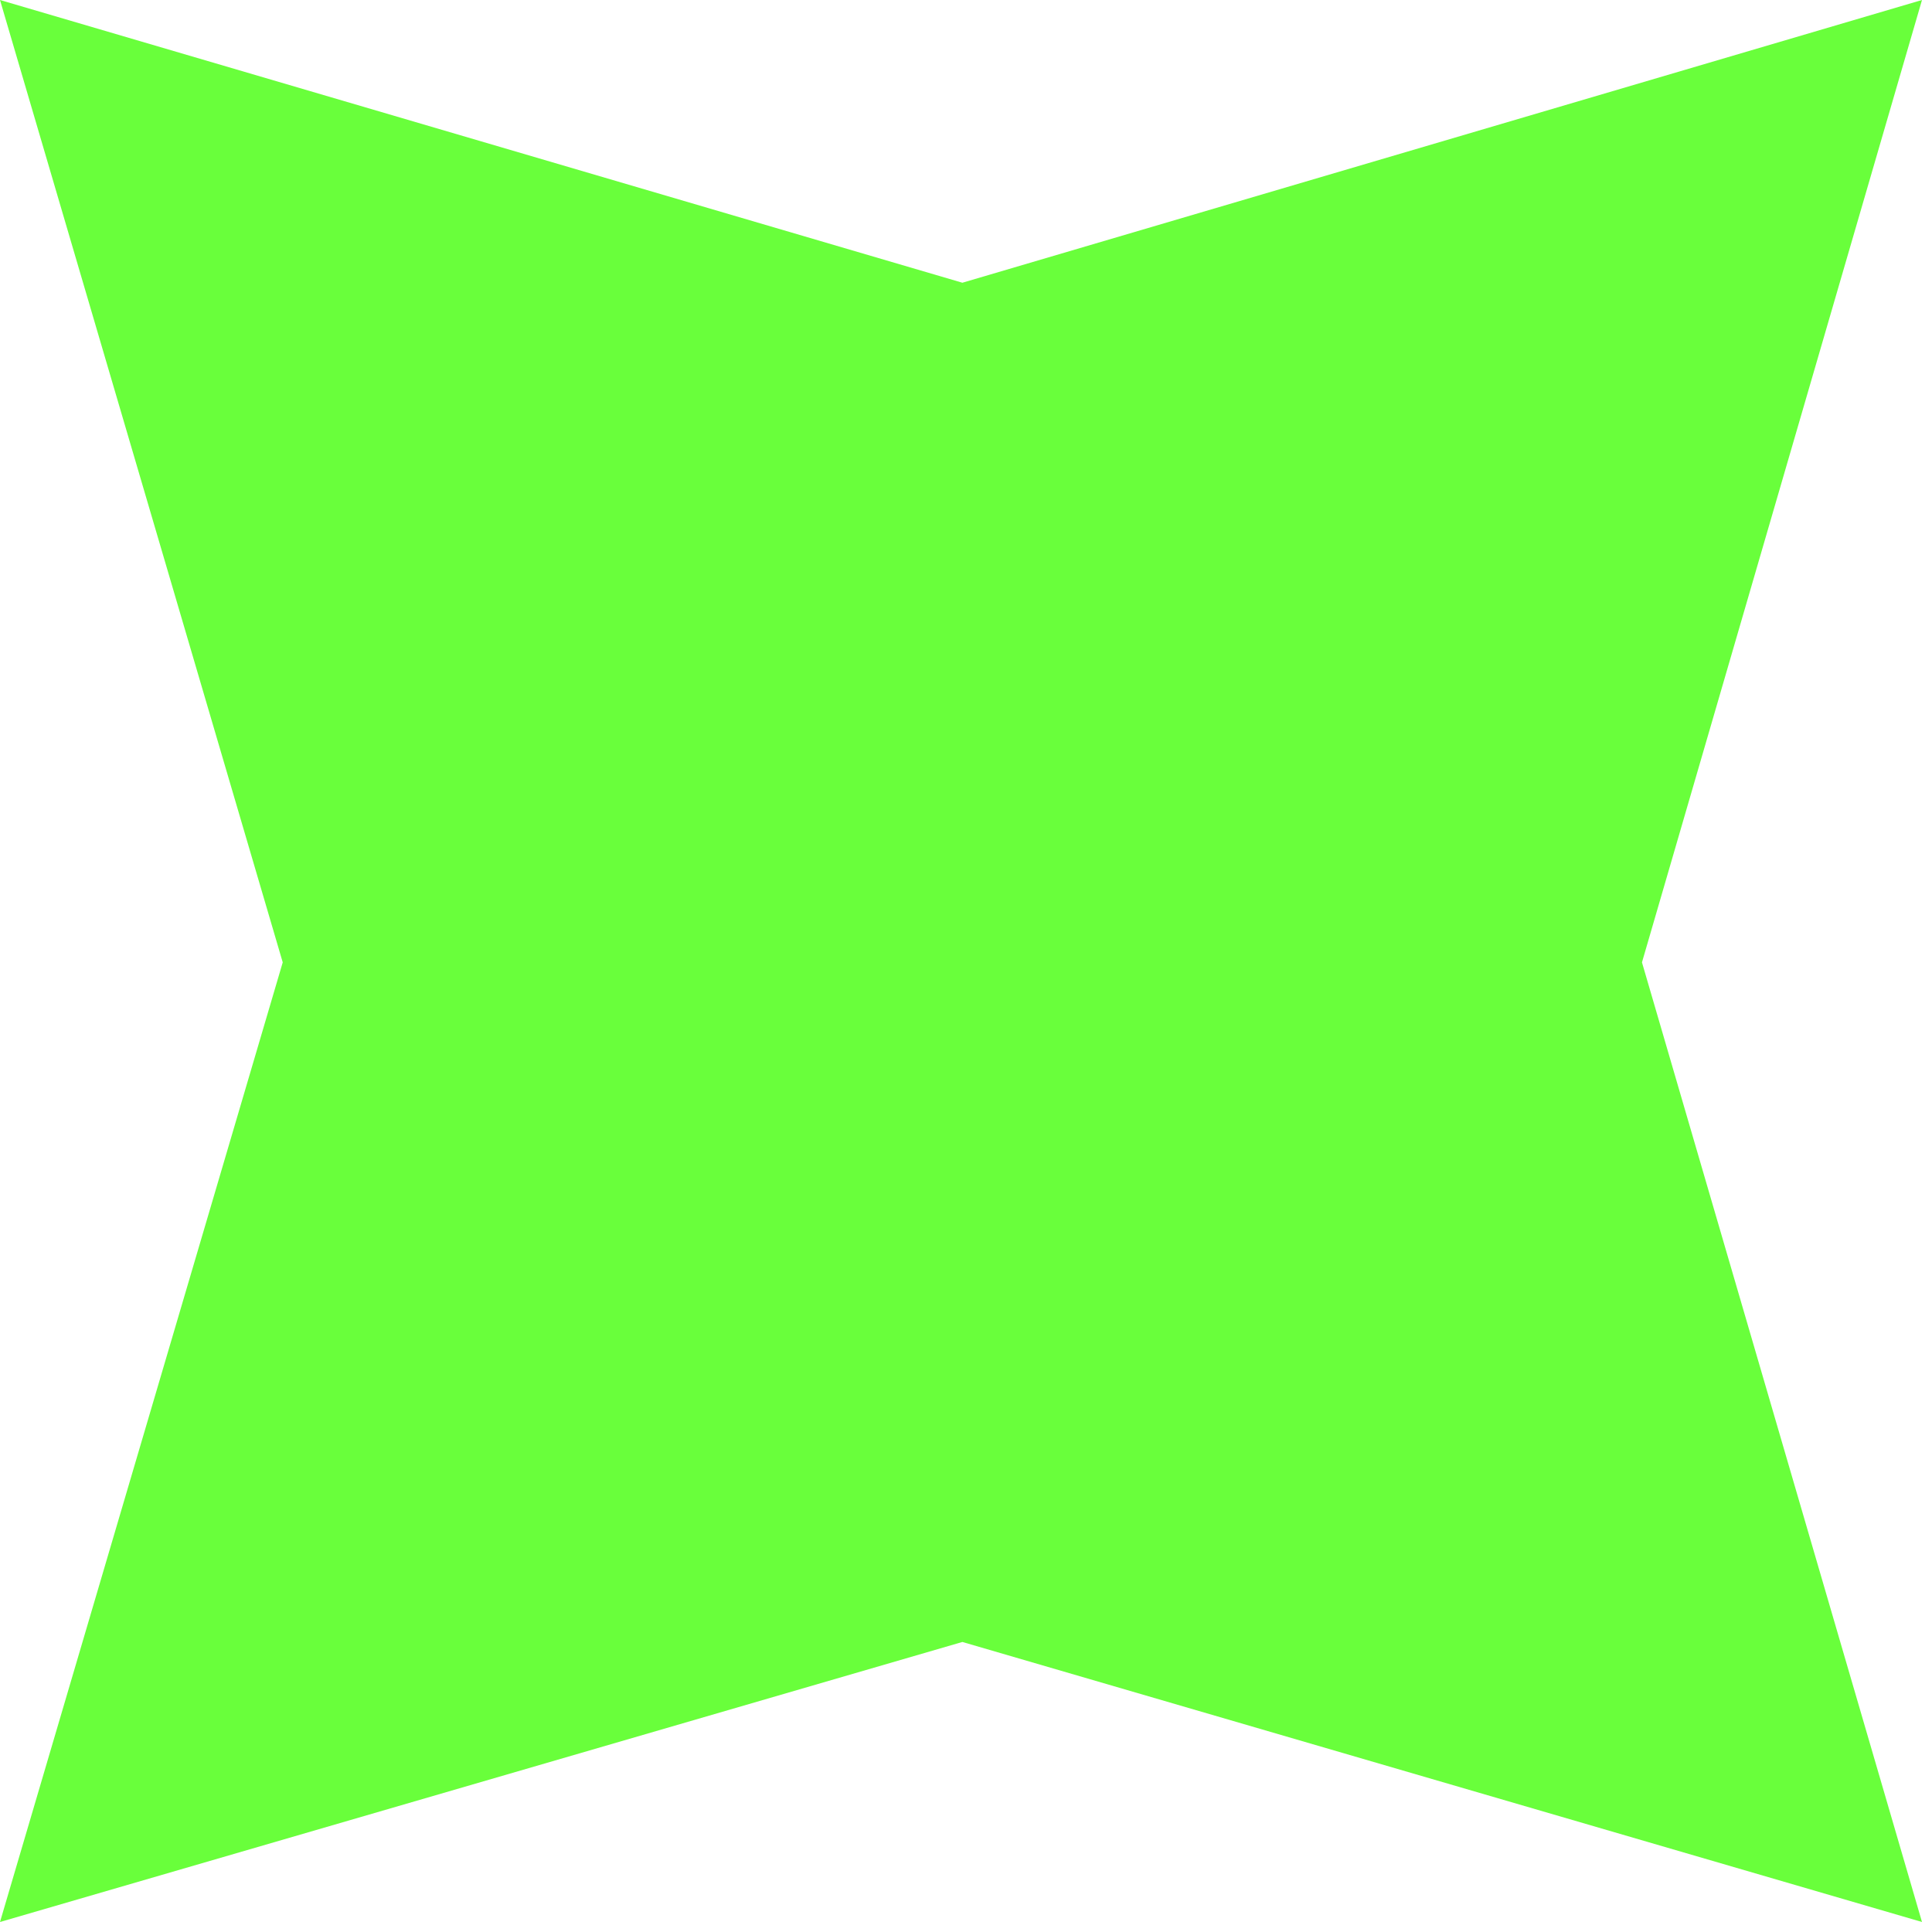 <?xml version="1.0" encoding="utf-8"?>
<svg xmlns="http://www.w3.org/2000/svg" fill="none" height="100%" overflow="visible" preserveAspectRatio="none" style="display: block;" viewBox="0 0 50 50" width="100%">
<path d="M24.906 7.317L49.741 0L42.494 24.906L49.741 49.741L24.906 42.494L0 49.741L7.317 24.906L0 0L24.906 7.317Z" fill="#69FF3B" id="Vector"/>
</svg>